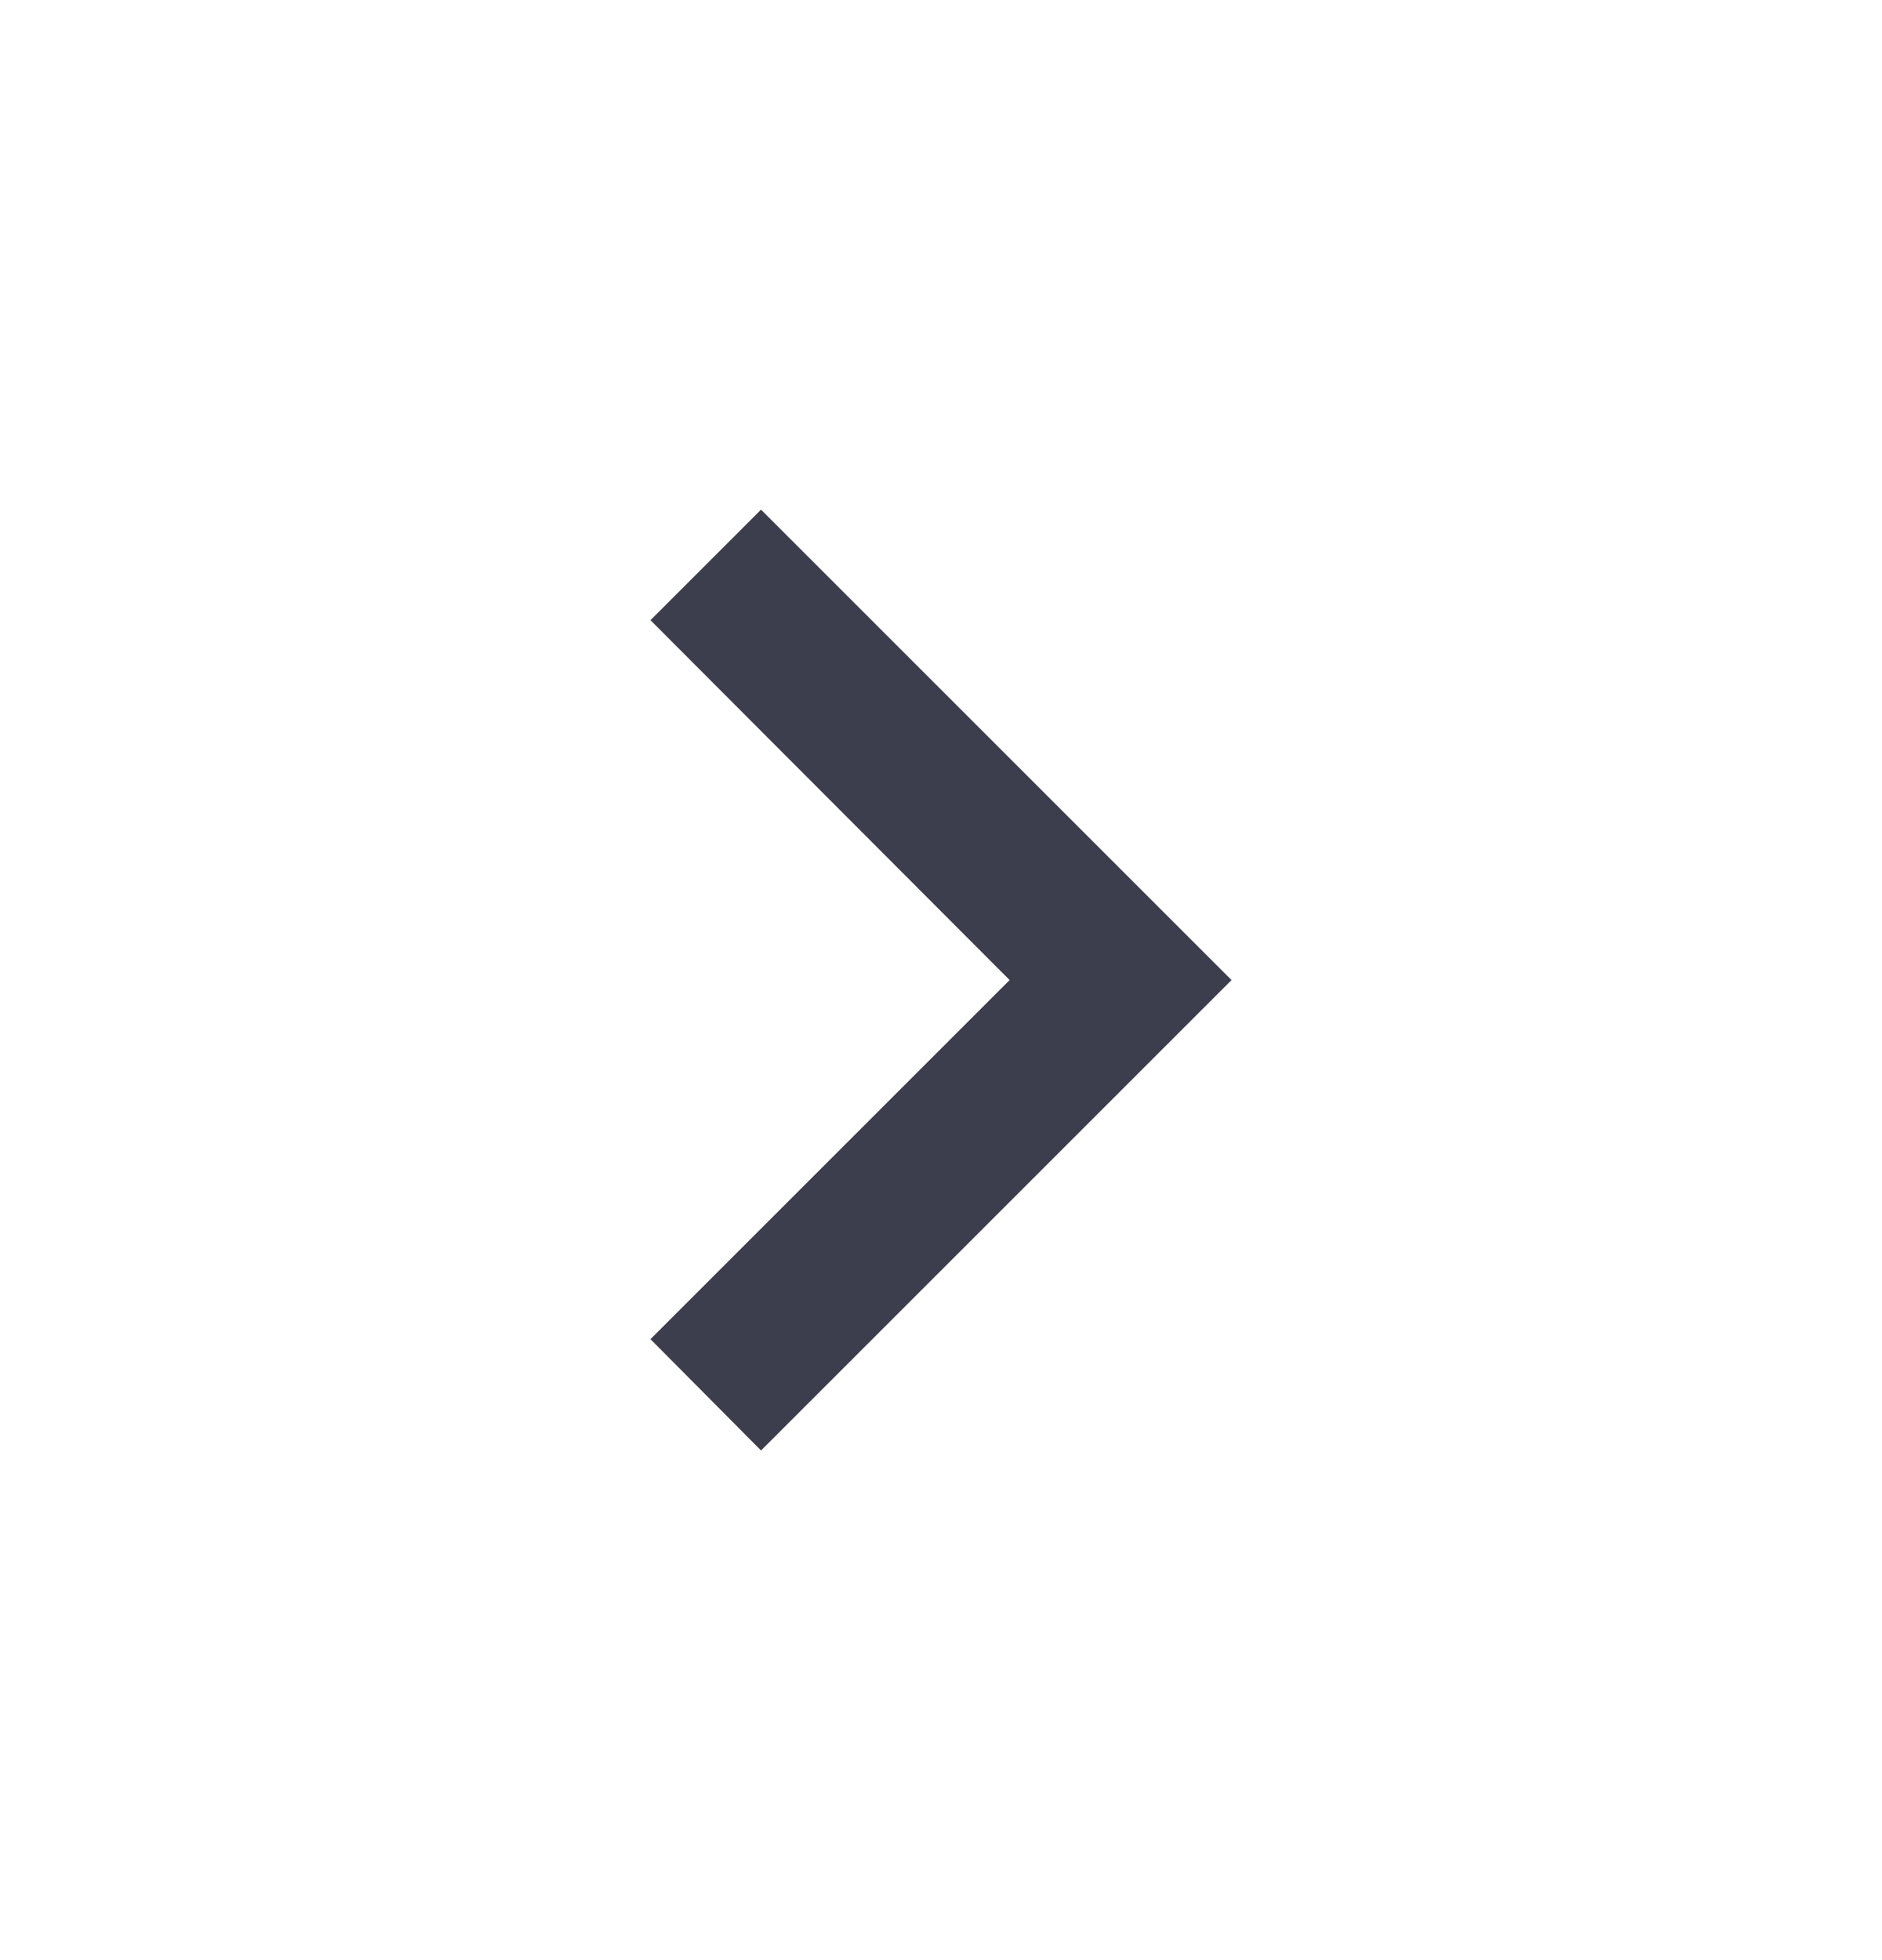 <svg width="24" height="25" viewBox="0 0 24 25" fill="none" xmlns="http://www.w3.org/2000/svg">
<path d="M8.295 17.08L12.875 12.5L8.295 7.91L9.705 6.5L15.705 12.5L9.705 18.5L8.295 17.08Z" fill="#3C3E4D"/>
</svg>
